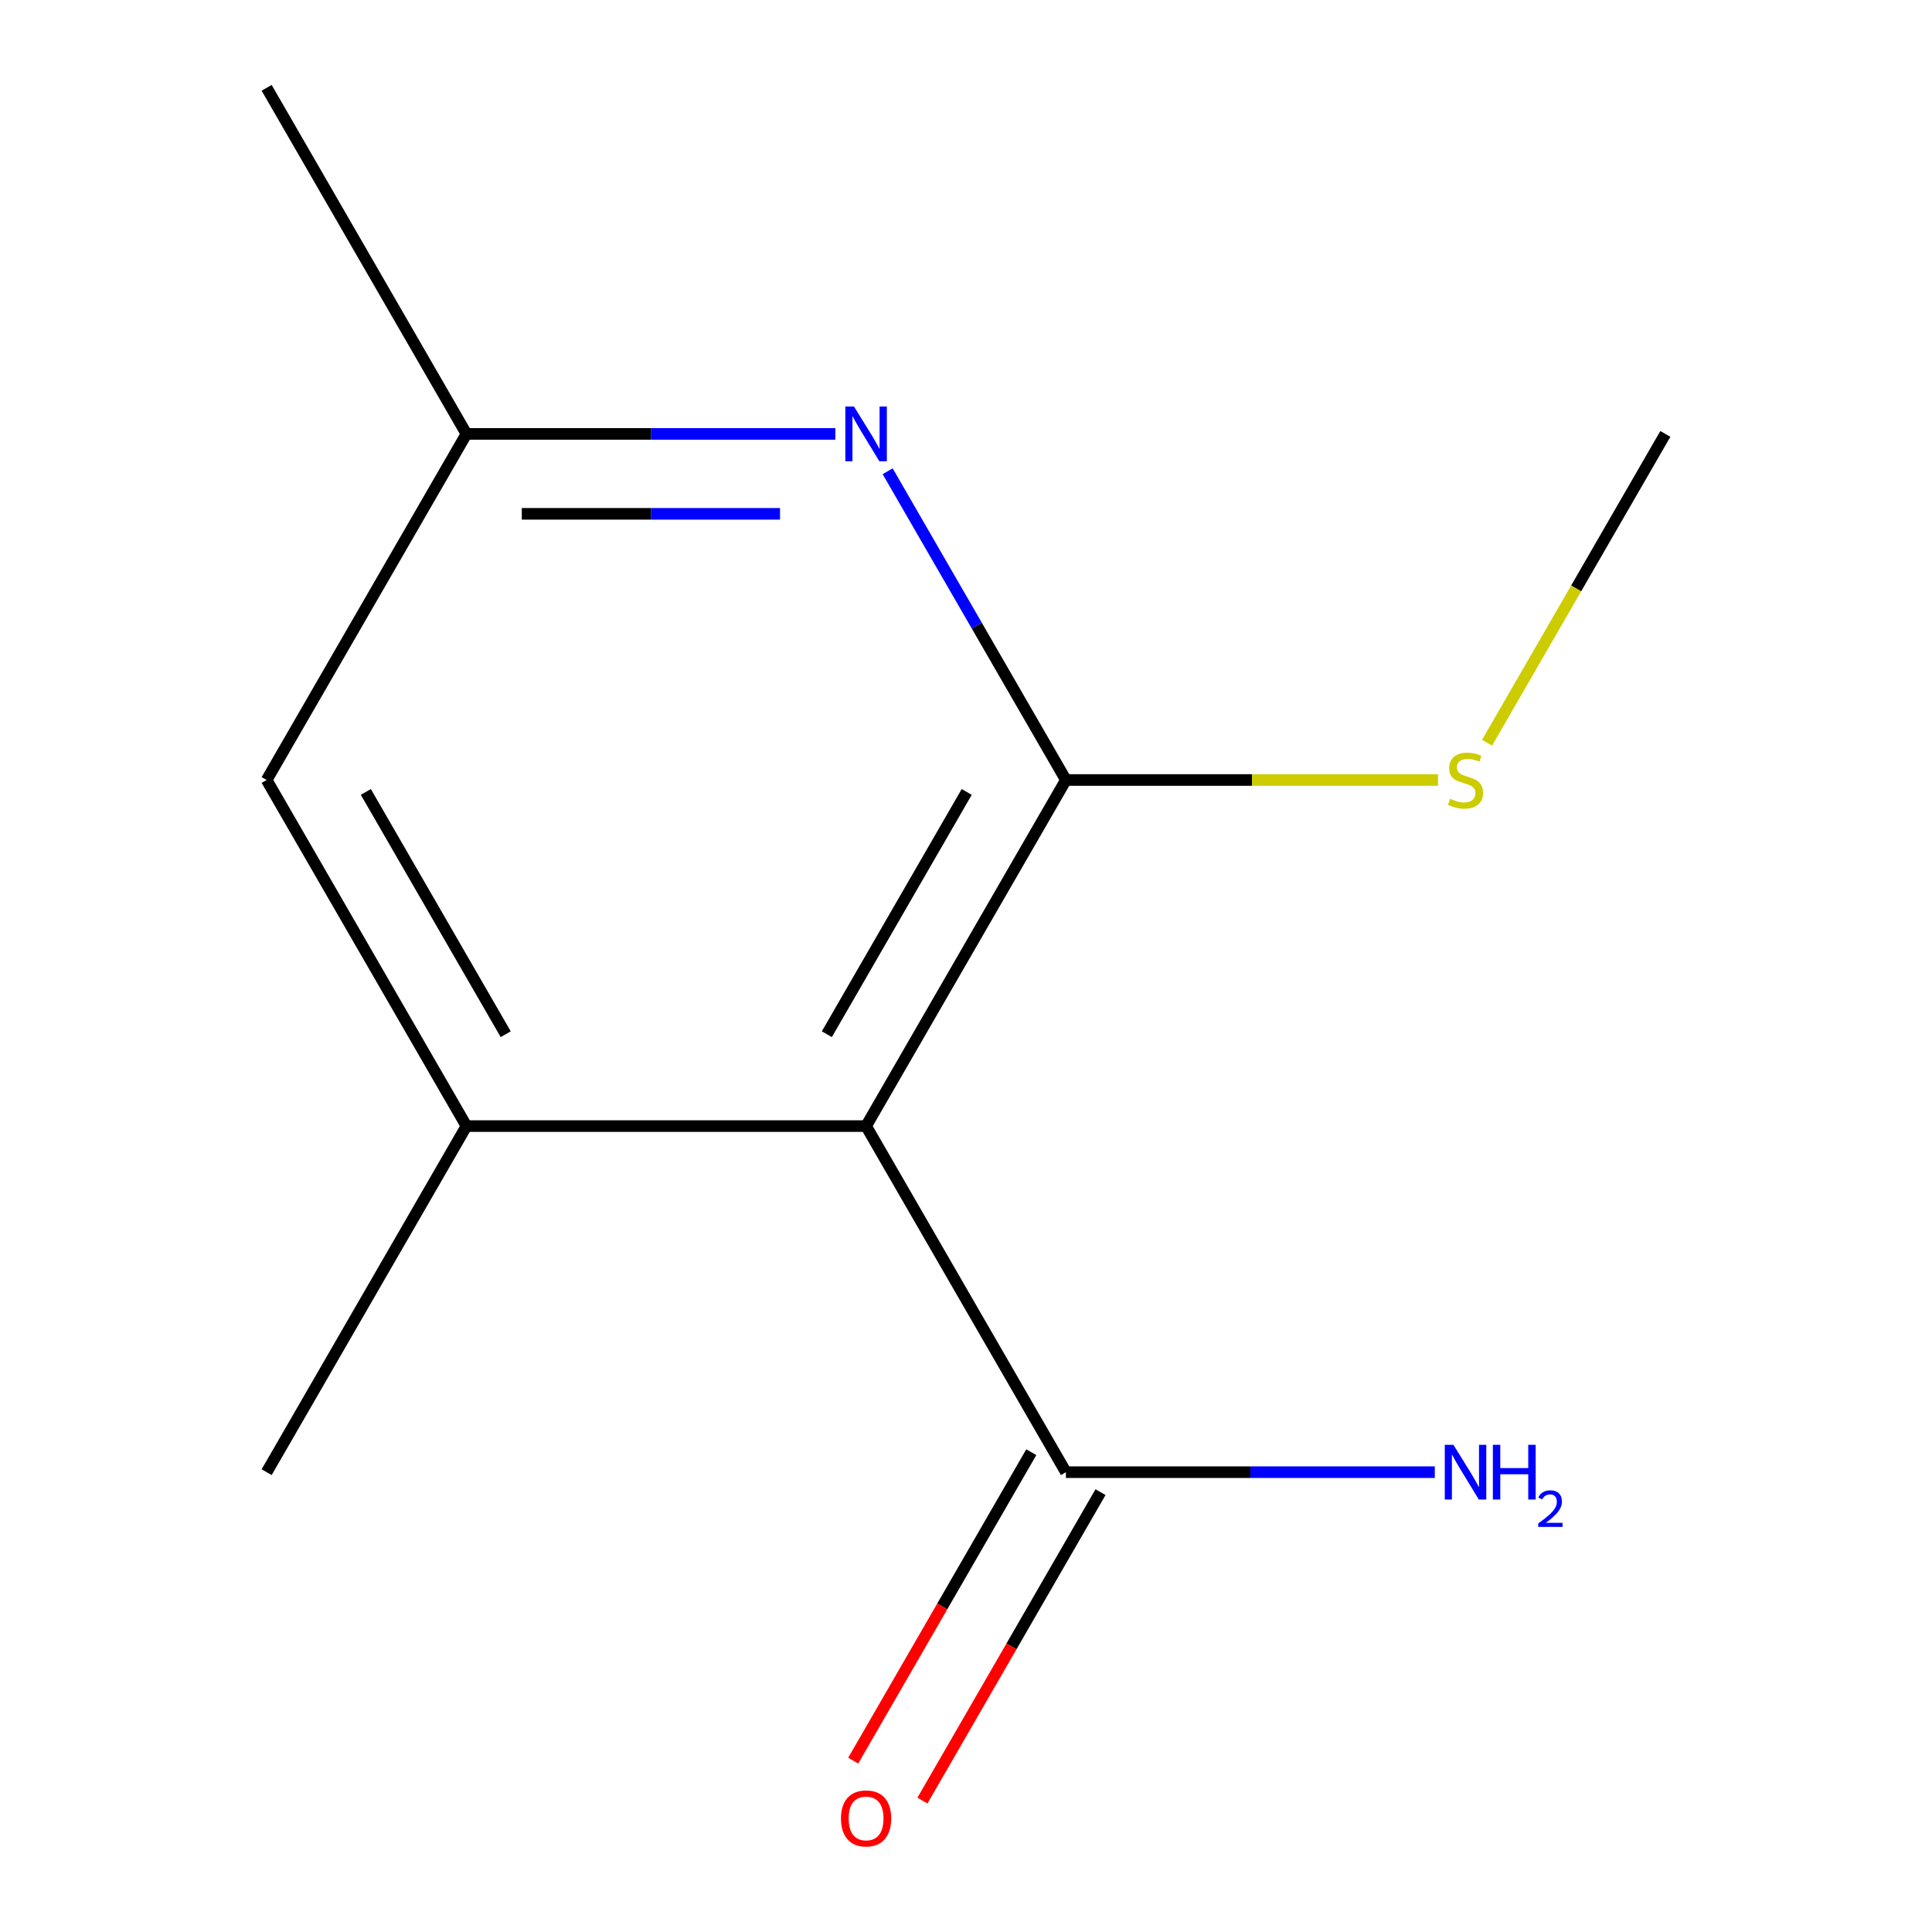<?xml version='1.0' encoding='iso-8859-1'?>
<svg version='1.1' baseProfile='full'
              xmlns='http://www.w3.org/2000/svg'
                      xmlns:rdkit='http://www.rdkit.org/xml'
                      xmlns:xlink='http://www.w3.org/1999/xlink'
                  xml:space='preserve'
width='1000px' height='1000px' viewBox='0 0 1000 1000'>
<!-- END OF HEADER -->
<rect style='opacity:1.0;fill:#FFFFFF;stroke:none' width='1000' height='1000' x='0' y='0'> </rect>
<path class='bond-0' d='M 551.712,403.725 L 448.288,582.86' style='fill:none;fill-rule:evenodd;stroke:#000000;stroke-width:6px;stroke-linecap:butt;stroke-linejoin:miter;stroke-opacity:1' />
<path class='bond-0' d='M 500.371,409.91 L 427.975,535.305' style='fill:none;fill-rule:evenodd;stroke:#000000;stroke-width:6px;stroke-linecap:butt;stroke-linejoin:miter;stroke-opacity:1' />
<path class='bond-1' d='M 551.712,403.725 L 505.58,323.823' style='fill:none;fill-rule:evenodd;stroke:#000000;stroke-width:6px;stroke-linecap:butt;stroke-linejoin:miter;stroke-opacity:1' />
<path class='bond-1' d='M 505.58,323.823 L 459.449,243.921' style='fill:none;fill-rule:evenodd;stroke:#0000FF;stroke-width:6px;stroke-linecap:butt;stroke-linejoin:miter;stroke-opacity:1' />
<path class='bond-6' d='M 551.712,403.725 L 648.01,403.725' style='fill:none;fill-rule:evenodd;stroke:#000000;stroke-width:6px;stroke-linecap:butt;stroke-linejoin:miter;stroke-opacity:1' />
<path class='bond-6' d='M 648.01,403.725 L 744.308,403.725' style='fill:none;fill-rule:evenodd;stroke:#CCCC00;stroke-width:6px;stroke-linecap:butt;stroke-linejoin:miter;stroke-opacity:1' />
<path class='bond-2' d='M 448.288,582.86 L 241.441,582.86' style='fill:none;fill-rule:evenodd;stroke:#000000;stroke-width:6px;stroke-linecap:butt;stroke-linejoin:miter;stroke-opacity:1' />
<path class='bond-3' d='M 448.288,582.86 L 551.712,761.995' style='fill:none;fill-rule:evenodd;stroke:#000000;stroke-width:6px;stroke-linecap:butt;stroke-linejoin:miter;stroke-opacity:1' />
<path class='bond-5' d='M 432.377,224.59 L 336.909,224.59' style='fill:none;fill-rule:evenodd;stroke:#0000FF;stroke-width:6px;stroke-linecap:butt;stroke-linejoin:miter;stroke-opacity:1' />
<path class='bond-5' d='M 336.909,224.59 L 241.441,224.59' style='fill:none;fill-rule:evenodd;stroke:#000000;stroke-width:6px;stroke-linecap:butt;stroke-linejoin:miter;stroke-opacity:1' />
<path class='bond-5' d='M 403.737,265.959 L 336.909,265.959' style='fill:none;fill-rule:evenodd;stroke:#0000FF;stroke-width:6px;stroke-linecap:butt;stroke-linejoin:miter;stroke-opacity:1' />
<path class='bond-5' d='M 336.909,265.959 L 270.081,265.959' style='fill:none;fill-rule:evenodd;stroke:#000000;stroke-width:6px;stroke-linecap:butt;stroke-linejoin:miter;stroke-opacity:1' />
<path class='bond-9' d='M 241.441,582.86 L 138.017,761.995' style='fill:none;fill-rule:evenodd;stroke:#000000;stroke-width:6px;stroke-linecap:butt;stroke-linejoin:miter;stroke-opacity:1' />
<path class='bond-12' d='M 241.441,582.86 L 138.017,403.725' style='fill:none;fill-rule:evenodd;stroke:#000000;stroke-width:6px;stroke-linecap:butt;stroke-linejoin:miter;stroke-opacity:1' />
<path class='bond-12' d='M 261.754,535.305 L 189.358,409.91' style='fill:none;fill-rule:evenodd;stroke:#000000;stroke-width:6px;stroke-linecap:butt;stroke-linejoin:miter;stroke-opacity:1' />
<path class='bond-7' d='M 533.798,751.653 L 487.713,831.475' style='fill:none;fill-rule:evenodd;stroke:#000000;stroke-width:6px;stroke-linecap:butt;stroke-linejoin:miter;stroke-opacity:1' />
<path class='bond-7' d='M 487.713,831.475 L 441.628,911.297' style='fill:none;fill-rule:evenodd;stroke:#FF0000;stroke-width:6px;stroke-linecap:butt;stroke-linejoin:miter;stroke-opacity:1' />
<path class='bond-7' d='M 569.625,772.337 L 523.54,852.159' style='fill:none;fill-rule:evenodd;stroke:#000000;stroke-width:6px;stroke-linecap:butt;stroke-linejoin:miter;stroke-opacity:1' />
<path class='bond-7' d='M 523.54,852.159 L 477.455,931.981' style='fill:none;fill-rule:evenodd;stroke:#FF0000;stroke-width:6px;stroke-linecap:butt;stroke-linejoin:miter;stroke-opacity:1' />
<path class='bond-8' d='M 551.712,761.995 L 647.18,761.995' style='fill:none;fill-rule:evenodd;stroke:#000000;stroke-width:6px;stroke-linecap:butt;stroke-linejoin:miter;stroke-opacity:1' />
<path class='bond-8' d='M 647.18,761.995 L 742.648,761.995' style='fill:none;fill-rule:evenodd;stroke:#0000FF;stroke-width:6px;stroke-linecap:butt;stroke-linejoin:miter;stroke-opacity:1' />
<path class='bond-4' d='M 138.017,403.725 L 241.441,224.59' style='fill:none;fill-rule:evenodd;stroke:#000000;stroke-width:6px;stroke-linecap:butt;stroke-linejoin:miter;stroke-opacity:1' />
<path class='bond-10' d='M 241.441,224.59 L 138.017,45.455' style='fill:none;fill-rule:evenodd;stroke:#000000;stroke-width:6px;stroke-linecap:butt;stroke-linejoin:miter;stroke-opacity:1' />
<path class='bond-11' d='M 769.697,384.434 L 815.84,304.512' style='fill:none;fill-rule:evenodd;stroke:#CCCC00;stroke-width:6px;stroke-linecap:butt;stroke-linejoin:miter;stroke-opacity:1' />
<path class='bond-11' d='M 815.84,304.512 L 861.983,224.59' style='fill:none;fill-rule:evenodd;stroke:#000000;stroke-width:6px;stroke-linecap:butt;stroke-linejoin:miter;stroke-opacity:1' />
<path  class='atom-2' d='M 442.028 210.43
L 451.308 225.43
Q 452.228 226.91, 453.708 229.59
Q 455.188 232.27, 455.268 232.43
L 455.268 210.43
L 459.028 210.43
L 459.028 238.75
L 455.148 238.75
L 445.188 222.35
Q 444.028 220.43, 442.788 218.23
Q 441.588 216.03, 441.228 215.35
L 441.228 238.75
L 437.548 238.75
L 437.548 210.43
L 442.028 210.43
' fill='#0000FF'/>
<path  class='atom-7' d='M 750.559 413.445
Q 750.879 413.565, 752.199 414.125
Q 753.519 414.685, 754.959 415.045
Q 756.439 415.365, 757.879 415.365
Q 760.559 415.365, 762.119 414.085
Q 763.679 412.765, 763.679 410.485
Q 763.679 408.925, 762.879 407.965
Q 762.119 407.005, 760.919 406.485
Q 759.719 405.965, 757.719 405.365
Q 755.199 404.605, 753.679 403.885
Q 752.199 403.165, 751.119 401.645
Q 750.079 400.125, 750.079 397.565
Q 750.079 394.005, 752.479 391.805
Q 754.919 389.605, 759.719 389.605
Q 762.999 389.605, 766.719 391.165
L 765.799 394.245
Q 762.399 392.845, 759.839 392.845
Q 757.079 392.845, 755.559 394.005
Q 754.039 395.125, 754.079 397.085
Q 754.079 398.605, 754.839 399.525
Q 755.639 400.445, 756.759 400.965
Q 757.919 401.485, 759.839 402.085
Q 762.399 402.885, 763.919 403.685
Q 765.439 404.485, 766.519 406.125
Q 767.639 407.725, 767.639 410.485
Q 767.639 414.405, 764.999 416.525
Q 762.399 418.605, 758.039 418.605
Q 755.519 418.605, 753.599 418.045
Q 751.719 417.525, 749.479 416.605
L 750.559 413.445
' fill='#CCCC00'/>
<path  class='atom-8' d='M 435.288 941.21
Q 435.288 934.41, 438.648 930.61
Q 442.008 926.81, 448.288 926.81
Q 454.568 926.81, 457.928 930.61
Q 461.288 934.41, 461.288 941.21
Q 461.288 948.09, 457.888 952.01
Q 454.488 955.89, 448.288 955.89
Q 442.048 955.89, 438.648 952.01
Q 435.288 948.13, 435.288 941.21
M 448.288 952.69
Q 452.608 952.69, 454.928 949.81
Q 457.288 946.89, 457.288 941.21
Q 457.288 935.65, 454.928 932.85
Q 452.608 930.01, 448.288 930.01
Q 443.968 930.01, 441.608 932.81
Q 439.288 935.61, 439.288 941.21
Q 439.288 946.93, 441.608 949.81
Q 443.968 952.69, 448.288 952.69
' fill='#FF0000'/>
<path  class='atom-9' d='M 752.299 747.835
L 761.579 762.835
Q 762.499 764.315, 763.979 766.995
Q 765.459 769.675, 765.539 769.835
L 765.539 747.835
L 769.299 747.835
L 769.299 776.155
L 765.419 776.155
L 755.459 759.755
Q 754.299 757.835, 753.059 755.635
Q 751.859 753.435, 751.499 752.755
L 751.499 776.155
L 747.819 776.155
L 747.819 747.835
L 752.299 747.835
' fill='#0000FF'/>
<path  class='atom-9' d='M 772.699 747.835
L 776.539 747.835
L 776.539 759.875
L 791.019 759.875
L 791.019 747.835
L 794.859 747.835
L 794.859 776.155
L 791.019 776.155
L 791.019 763.075
L 776.539 763.075
L 776.539 776.155
L 772.699 776.155
L 772.699 747.835
' fill='#0000FF'/>
<path  class='atom-9' d='M 796.232 775.161
Q 796.918 773.393, 798.555 772.416
Q 800.192 771.413, 802.462 771.413
Q 805.287 771.413, 806.871 772.944
Q 808.455 774.475, 808.455 777.194
Q 808.455 779.966, 806.396 782.553
Q 804.363 785.141, 800.139 788.203
L 808.772 788.203
L 808.772 790.315
L 796.179 790.315
L 796.179 788.546
Q 799.664 786.065, 801.723 784.217
Q 803.809 782.369, 804.812 780.705
Q 805.815 779.042, 805.815 777.326
Q 805.815 775.531, 804.918 774.528
Q 804.02 773.525, 802.462 773.525
Q 800.958 773.525, 799.954 774.132
Q 798.951 774.739, 798.238 776.085
L 796.232 775.161
' fill='#0000FF'/>
</svg>
